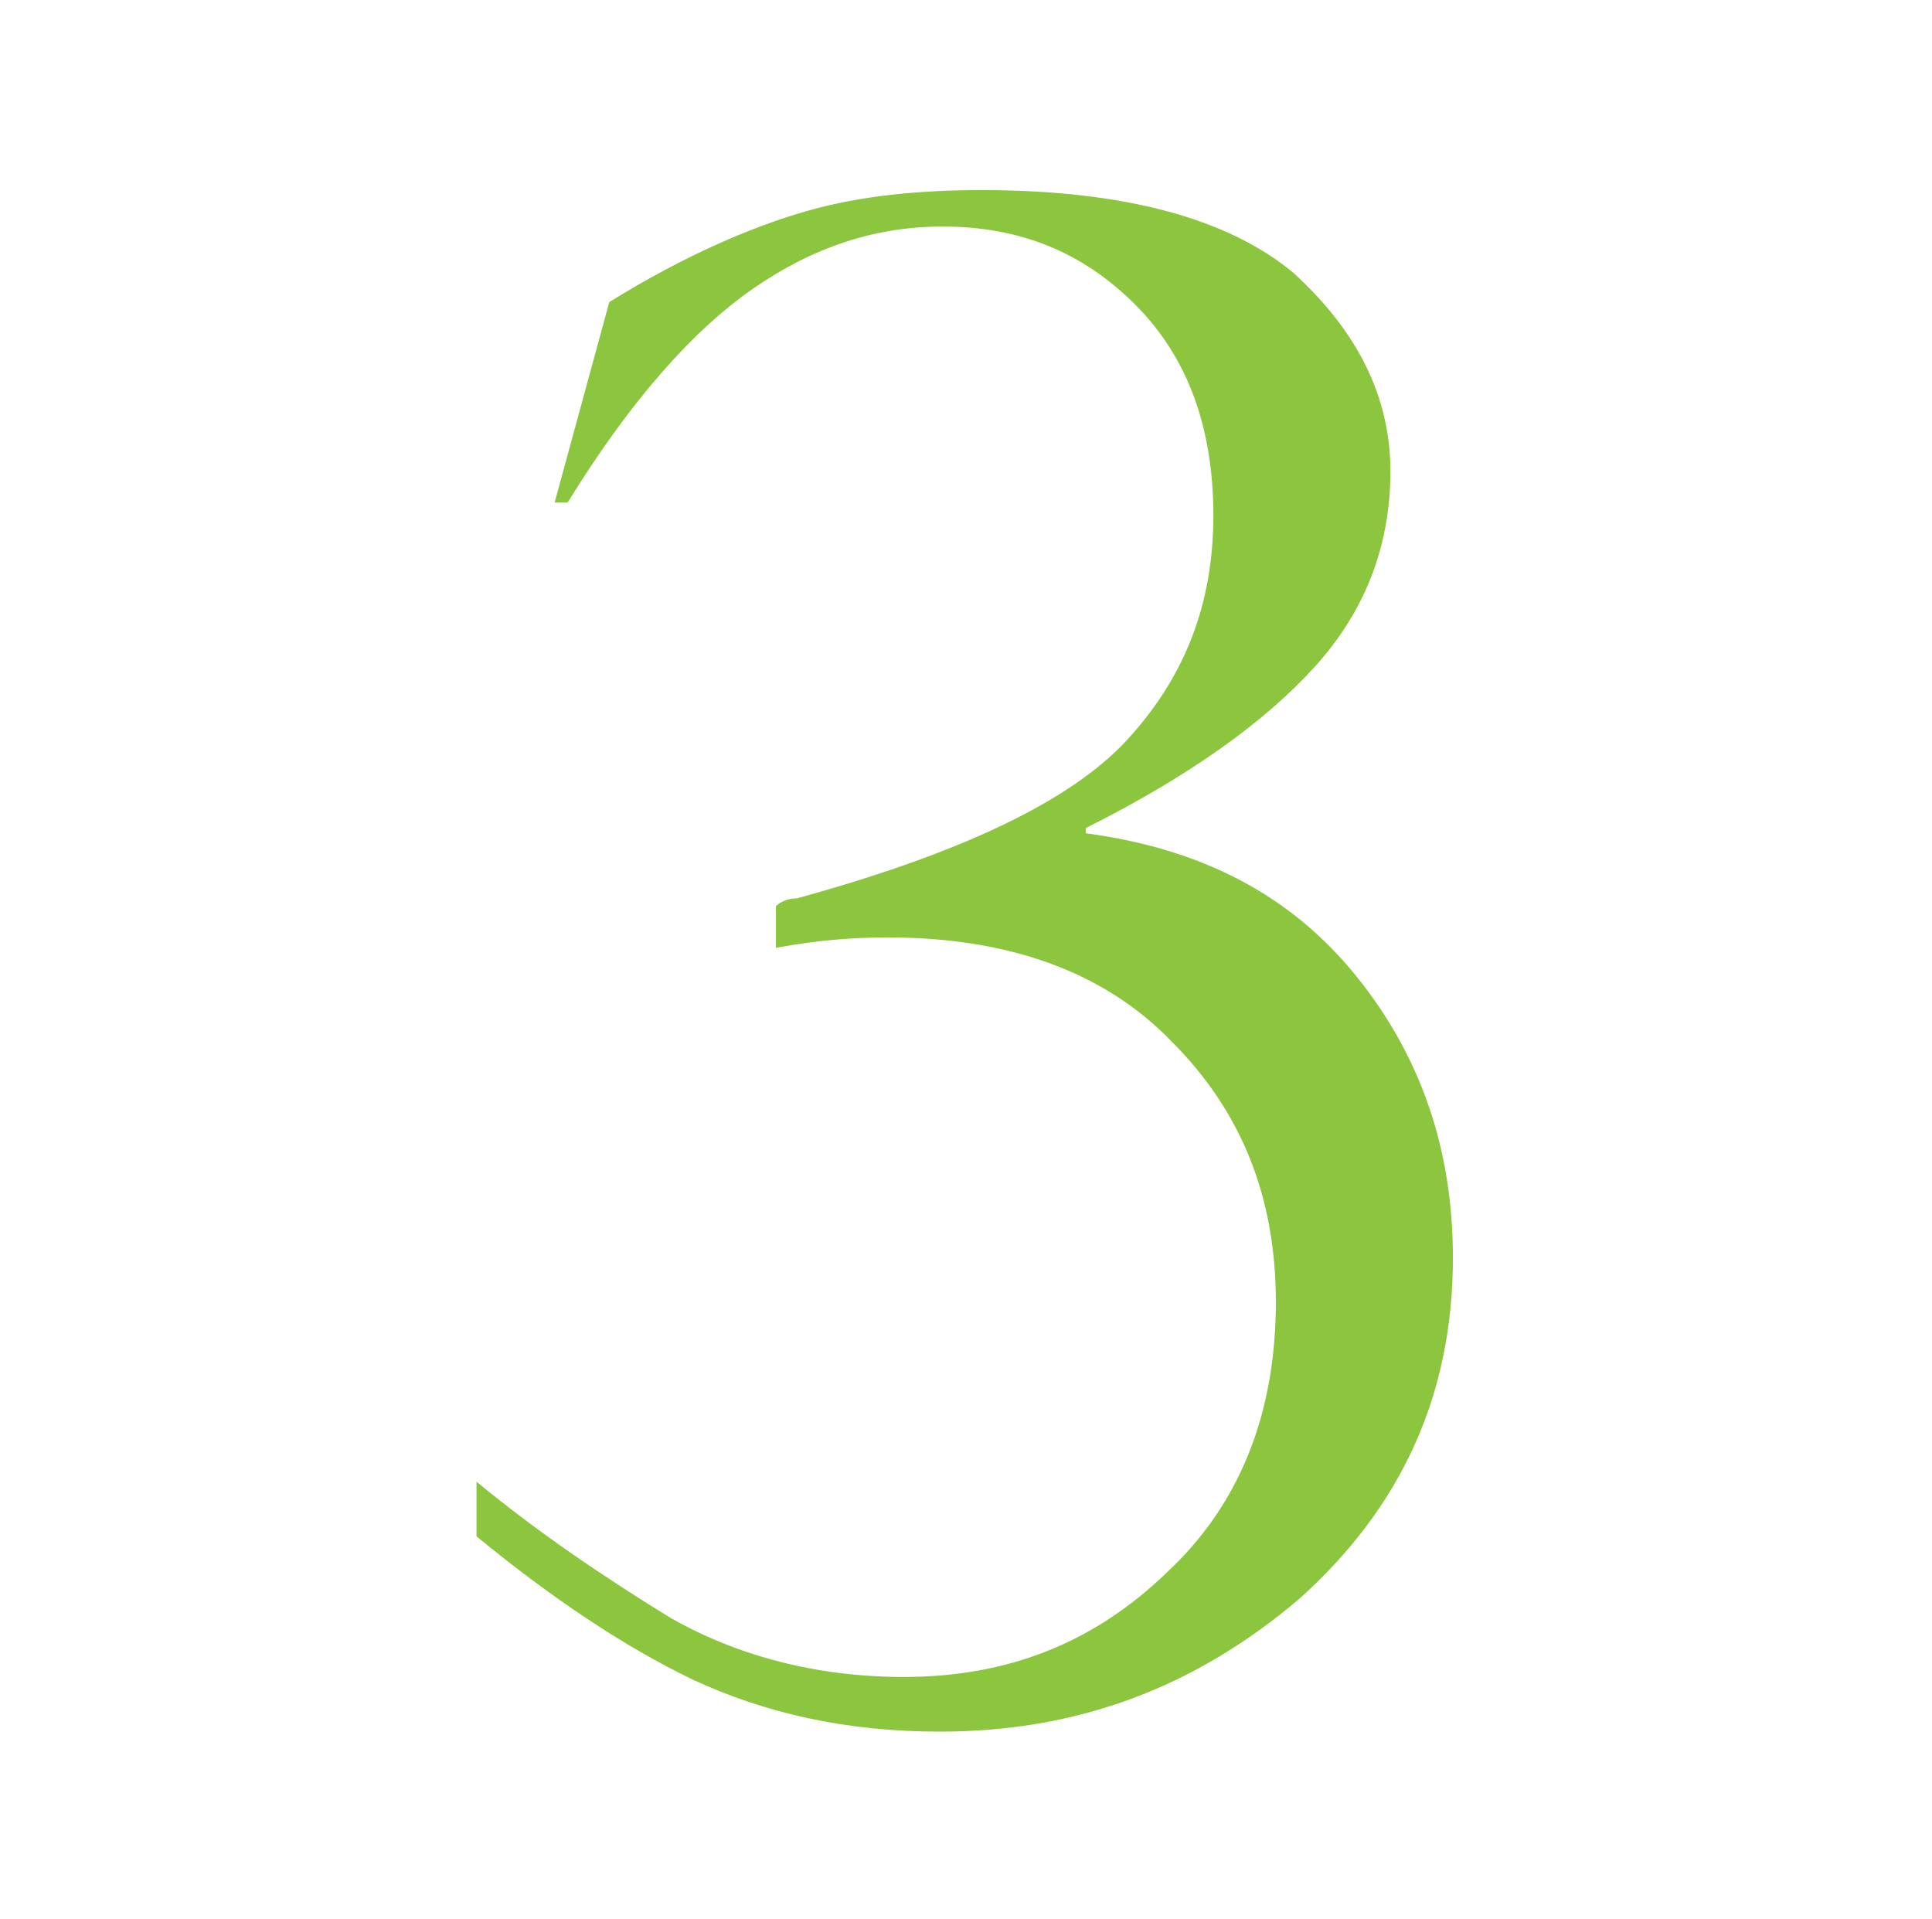 <?xml version="1.0" encoding="utf-8"?>
<!-- Generator: Adobe Illustrator 24.3.0, SVG Export Plug-In . SVG Version: 6.00 Build 0)  -->
<svg version="1.1" id="レイヤー_1" xmlns="http://www.w3.org/2000/svg" xmlns:xlink="http://www.w3.org/1999/xlink" x="0px"
	 y="0px" viewBox="0 0 74.2 73.7" style="enable-background:new 0 0 74.2 73.7;" xml:space="preserve">
<style type="text/css">
	.st0{fill:#8CC63F;}
</style>
<g>
	<path class="st0" d="M21.3,19.3l2.1-7.7c2.9-1.8,5.5-2.9,7.6-3.5s4.4-0.8,6.7-0.8c5.5,0,9.5,1.1,12,3.2c2.4,2.2,3.7,4.7,3.7,7.6
		c0,2.9-1,5.4-2.9,7.5c-1.9,2.1-4.8,4.2-8.8,6.2V32c4.5,0.6,7.9,2.4,10.4,5.5s3.7,6.7,3.7,10.8c0,5.3-2,9.6-5.9,13.1
		c-4,3.4-8.5,5.1-13.8,5.1c-3.6,0-6.7-0.7-9.5-2c-2.7-1.3-5.5-3.2-8.3-5.5v-2.1c2.3,1.9,4.8,3.6,7.4,5.2c2.6,1.5,5.7,2.3,9,2.3
		c4,0,7.3-1.3,10.1-4c2.8-2.6,4.2-6.1,4.2-10.4c0-4-1.3-7.3-4-10c-2.6-2.7-6.3-4-10.9-4c-1.3,0-2.7,0.1-4.3,0.4v-1.6
		c0.2-0.2,0.5-0.3,0.8-0.3c6.2-1.7,10.5-3.7,12.7-6.1s3.3-5.2,3.3-8.6c0-3.4-1-6.1-3-8.1c-2-2-4.4-3-7.4-3c-2.6,0-5,0.8-7.3,2.4
		c-2.3,1.6-4.7,4.3-7.1,8.2L21.3,19.3z"/>
</g>
</svg>
